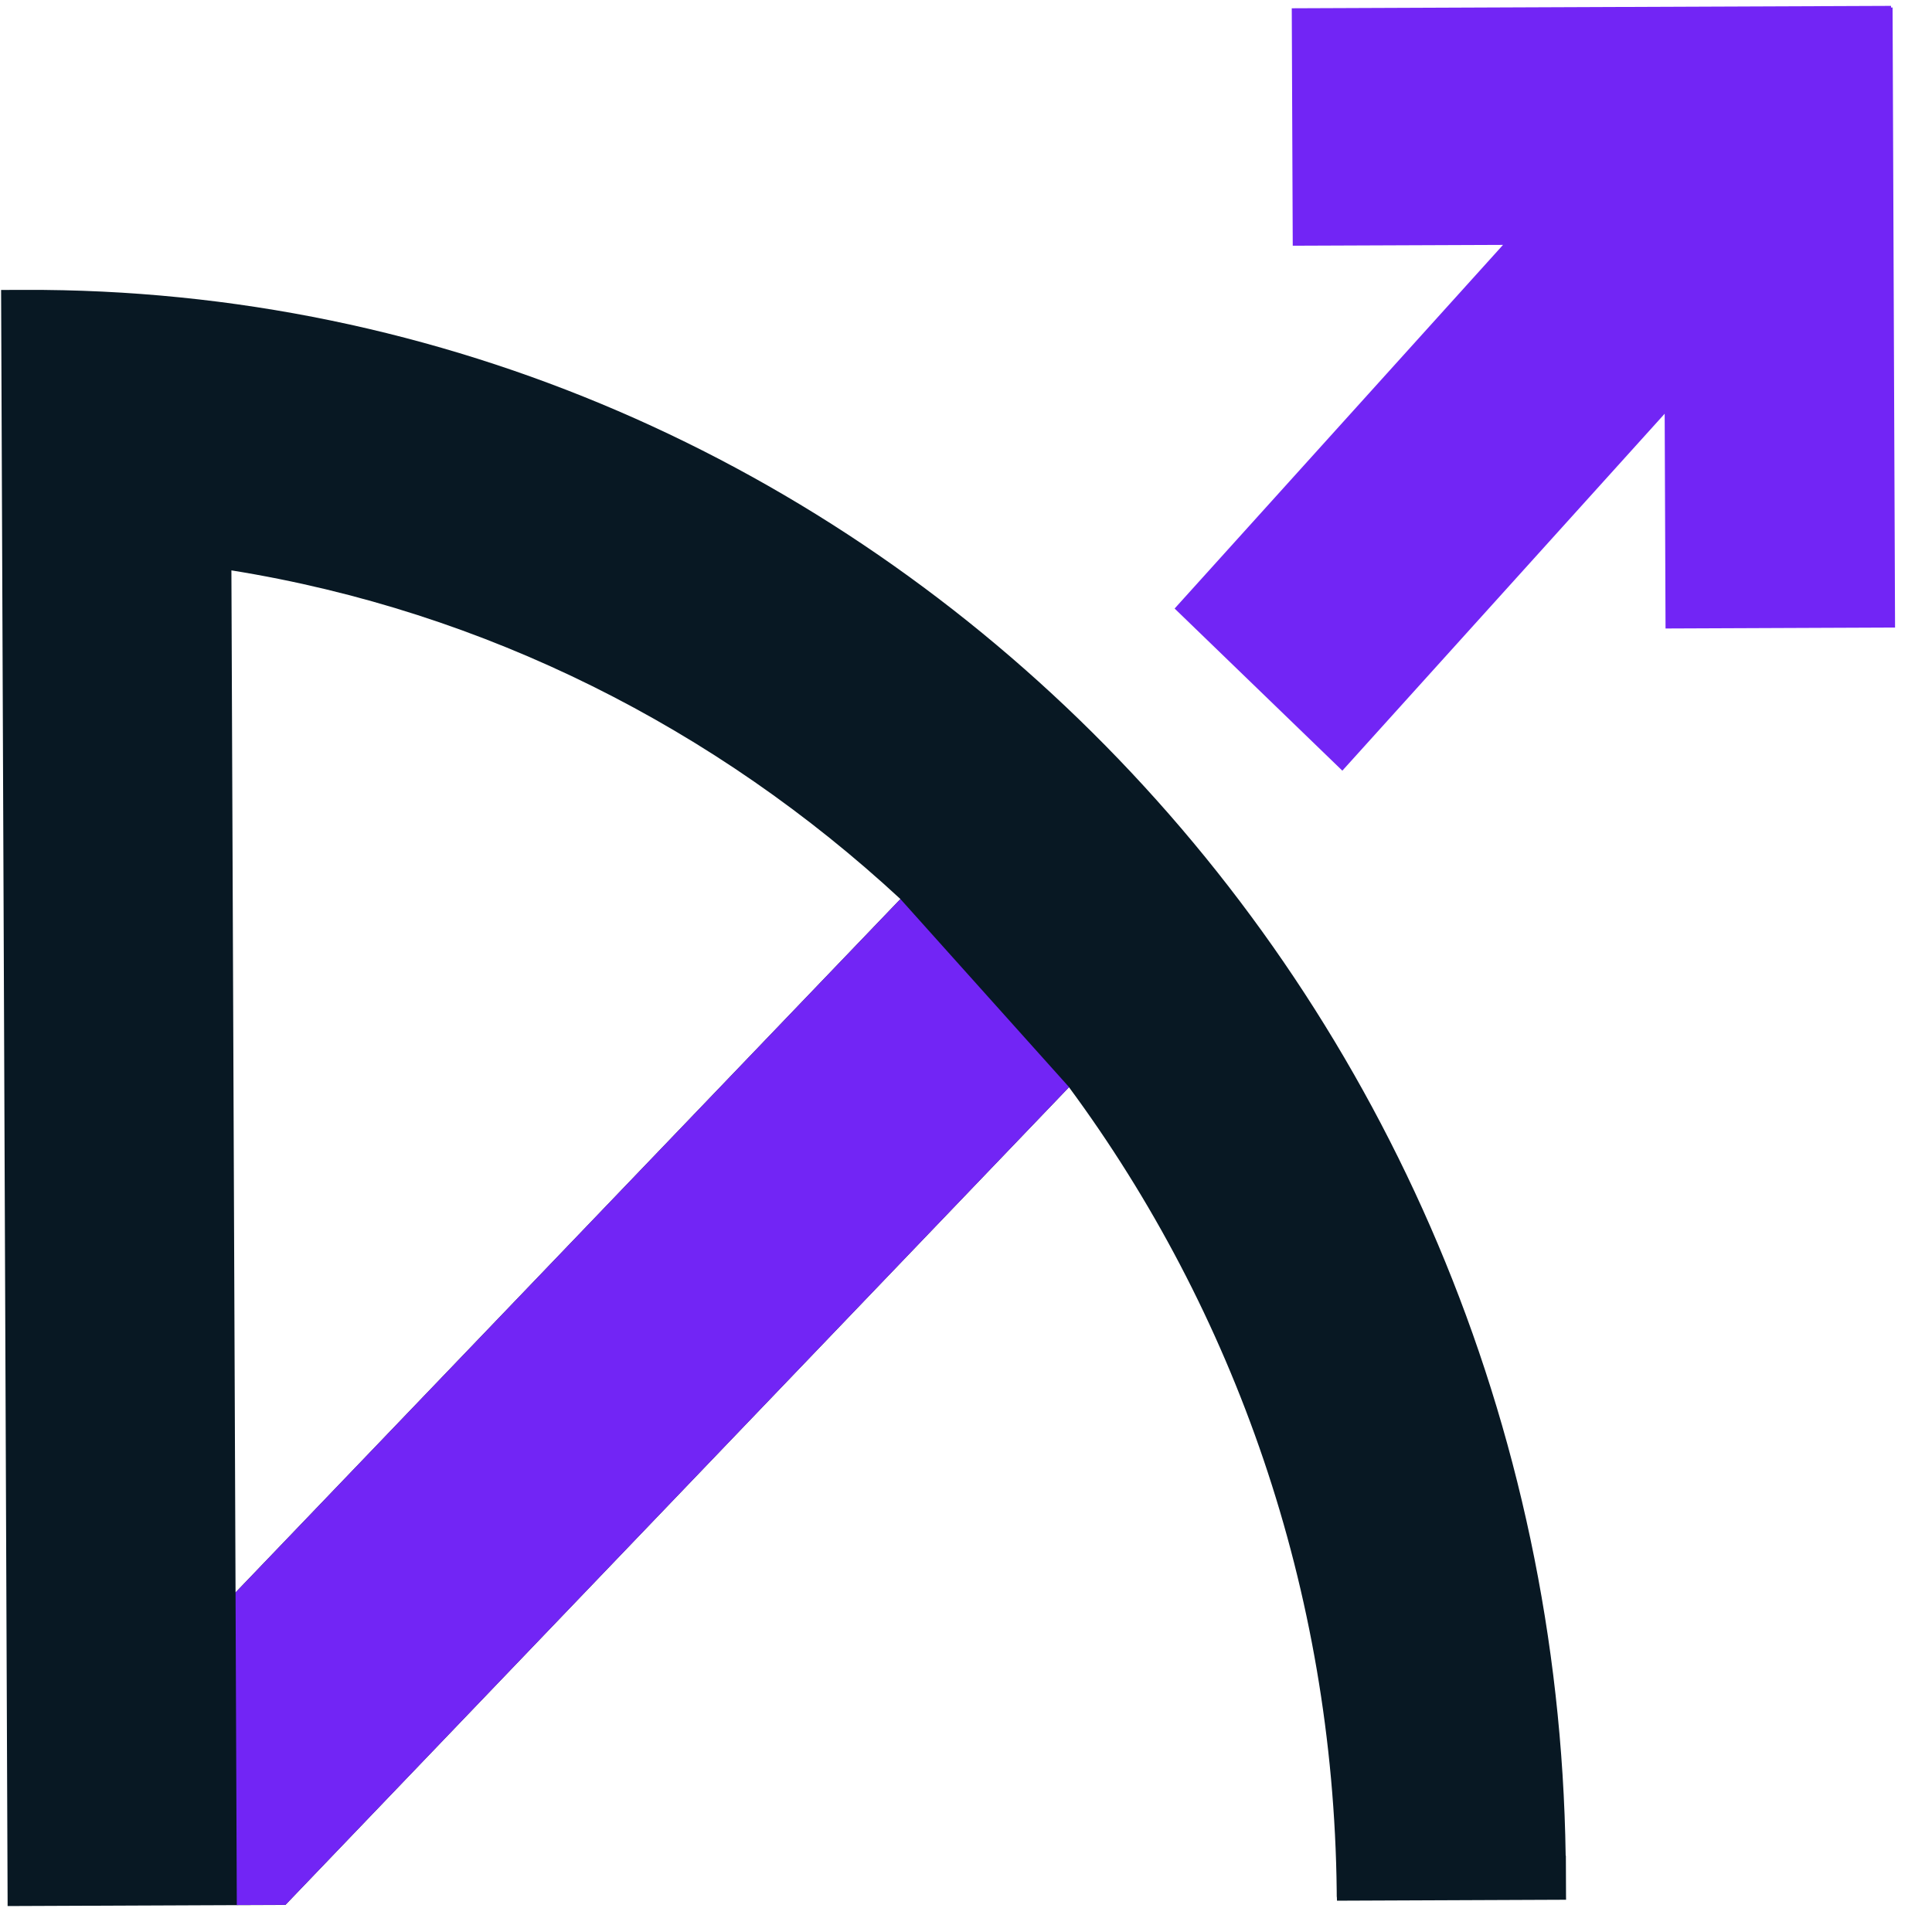 <svg width="49" height="49" viewBox="0 0 49 49" fill="none" xmlns="http://www.w3.org/2000/svg">
<path d="M47.961 0.191L47.961 0.149L32.762 0.21L32.787 6.232L38.12 6.211L29.791 15.434L34.045 19.546L42.22 10.493L42.242 15.94L48.063 15.916L48 0.191L47.961 0.191Z" fill="#7225F5"/>
<path d="M39.714 47.064L39.709 47.064C39.399 25.043 21.945 7.266 0.607 7.352L0.028 7.354L0.193 48.246L0.193 48.342L7.238 48.313L27.112 27.574C31.301 33.246 33.819 40.302 33.902 47.958L33.903 48.11L33.906 48.11C33.907 48.142 33.908 48.173 33.909 48.206L39.719 48.182C39.719 48.148 39.718 48.113 39.718 48.079L39.714 47.066L39.714 47.064ZM5.974 40.387L5.869 14.466C12.327 15.504 18.171 18.482 22.837 22.802L5.974 40.389L5.974 40.387Z" fill="#081823"/>
<path d="M22.837 22.802L5.974 40.389L6.006 48.316L7.24 48.311L27.114 27.572L22.837 22.802Z" fill="#7225F5"/>
</svg>
